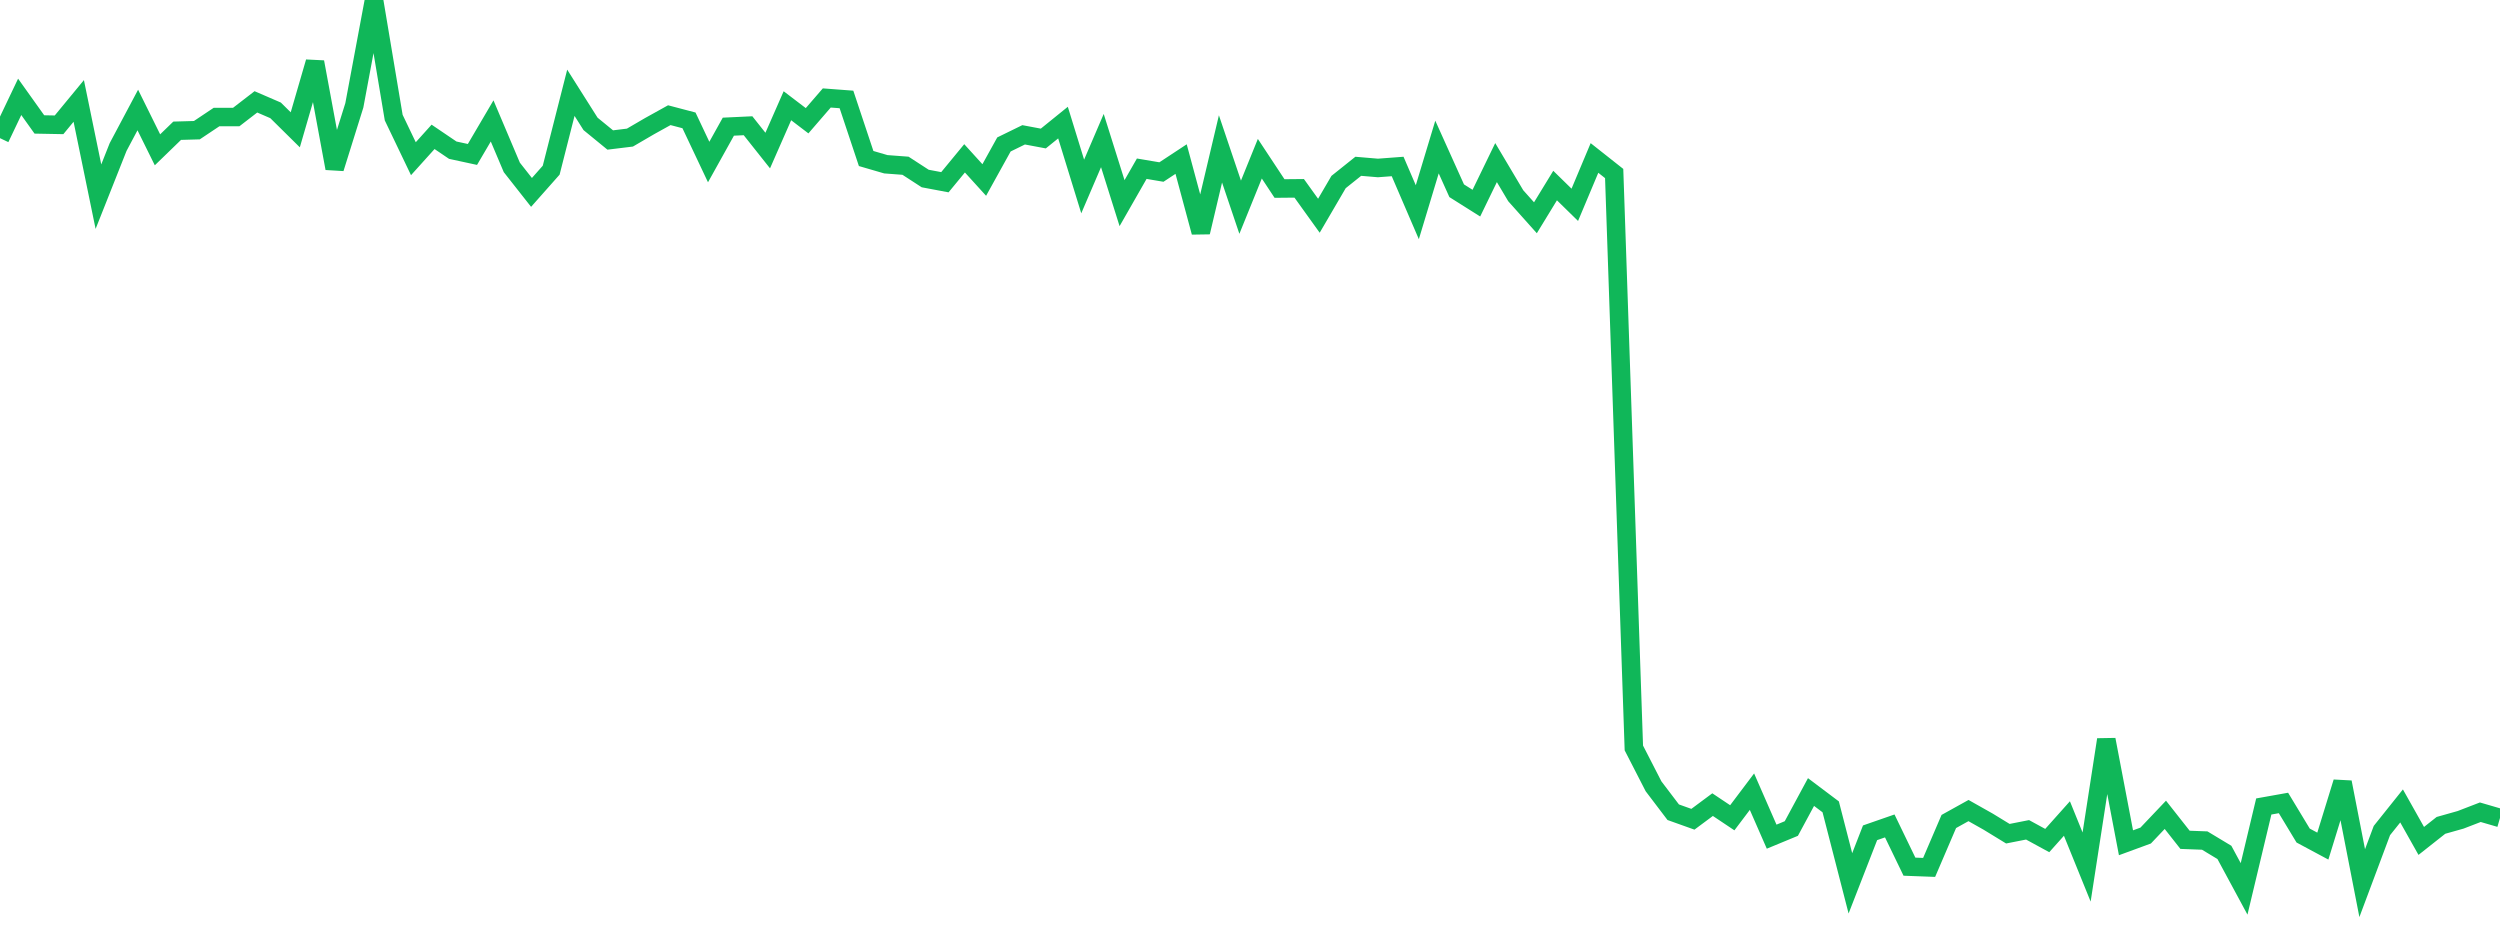 <?xml version="1.0" standalone="no"?>
<!DOCTYPE svg PUBLIC "-//W3C//DTD SVG 1.1//EN" "http://www.w3.org/Graphics/SVG/1.1/DTD/svg11.dtd">
<svg width="135" height="50" viewBox="0 0 135 50" preserveAspectRatio="none" class="sparkline" xmlns="http://www.w3.org/2000/svg"
xmlns:xlink="http://www.w3.org/1999/xlink"><path  class="sparkline--line" d="M 0 7.46 L 0 7.46 L 1.063 5.23 L 2.126 6.72 L 3.189 6.74 L 4.252 5.45 L 5.315 10.62 L 6.378 7.94 L 7.441 5.94 L 8.504 8.09 L 9.567 7.06 L 10.63 7.03 L 11.693 6.32 L 12.756 6.32 L 13.819 5.5 L 14.882 5.96 L 15.945 7.01 L 17.008 3.35 L 18.071 9.09 L 19.134 5.69 L 20.197 0 L 21.26 6.35 L 22.323 8.57 L 23.386 7.39 L 24.449 8.11 L 25.512 8.34 L 26.575 6.53 L 27.638 9.04 L 28.701 10.39 L 29.764 9.19 L 30.827 5.01 L 31.89 6.69 L 32.953 7.56 L 34.016 7.43 L 35.079 6.81 L 36.142 6.22 L 37.205 6.5 L 38.268 8.75 L 39.331 6.84 L 40.394 6.79 L 41.457 8.13 L 42.52 5.71 L 43.583 6.52 L 44.646 5.29 L 45.709 5.37 L 46.772 8.56 L 47.835 8.87 L 48.898 8.95 L 49.961 9.64 L 51.024 9.84 L 52.087 8.55 L 53.15 9.72 L 54.213 7.8 L 55.276 7.28 L 56.339 7.48 L 57.402 6.62 L 58.465 10.07 L 59.528 7.59 L 60.591 10.97 L 61.654 9.11 L 62.717 9.29 L 63.78 8.59 L 64.843 12.54 L 65.906 8.04 L 66.969 11.19 L 68.031 8.57 L 69.094 10.18 L 70.157 10.17 L 71.22 11.65 L 72.283 9.83 L 73.346 8.98 L 74.409 9.07 L 75.472 8.99 L 76.535 11.46 L 77.598 7.94 L 78.661 10.3 L 79.724 10.97 L 80.787 8.78 L 81.85 10.57 L 82.913 11.76 L 83.976 10.02 L 85.039 11.06 L 86.102 8.53 L 87.165 9.37 L 88.228 40.39 L 89.291 42.46 L 90.354 43.86 L 91.417 44.24 L 92.48 43.45 L 93.543 44.16 L 94.606 42.75 L 95.669 45.18 L 96.732 44.74 L 97.795 42.77 L 98.858 43.57 L 99.921 47.7 L 100.984 44.97 L 102.047 44.6 L 103.11 46.8 L 104.173 46.84 L 105.236 44.36 L 106.299 43.77 L 107.362 44.37 L 108.425 45.02 L 109.488 44.81 L 110.551 45.39 L 111.614 44.2 L 112.677 46.82 L 113.74 39.94 L 114.803 45.51 L 115.866 45.12 L 116.929 44 L 117.992 45.35 L 119.055 45.39 L 120.118 46.03 L 121.181 48 L 122.244 43.55 L 123.307 43.36 L 124.37 45.12 L 125.433 45.69 L 126.496 42.24 L 127.559 47.69 L 128.622 44.85 L 129.685 43.52 L 130.748 45.41 L 131.811 44.57 L 132.874 44.27 L 133.937 43.86 L 135 44.17" fill="none" stroke-width="1" stroke="#10b759"></path></svg>